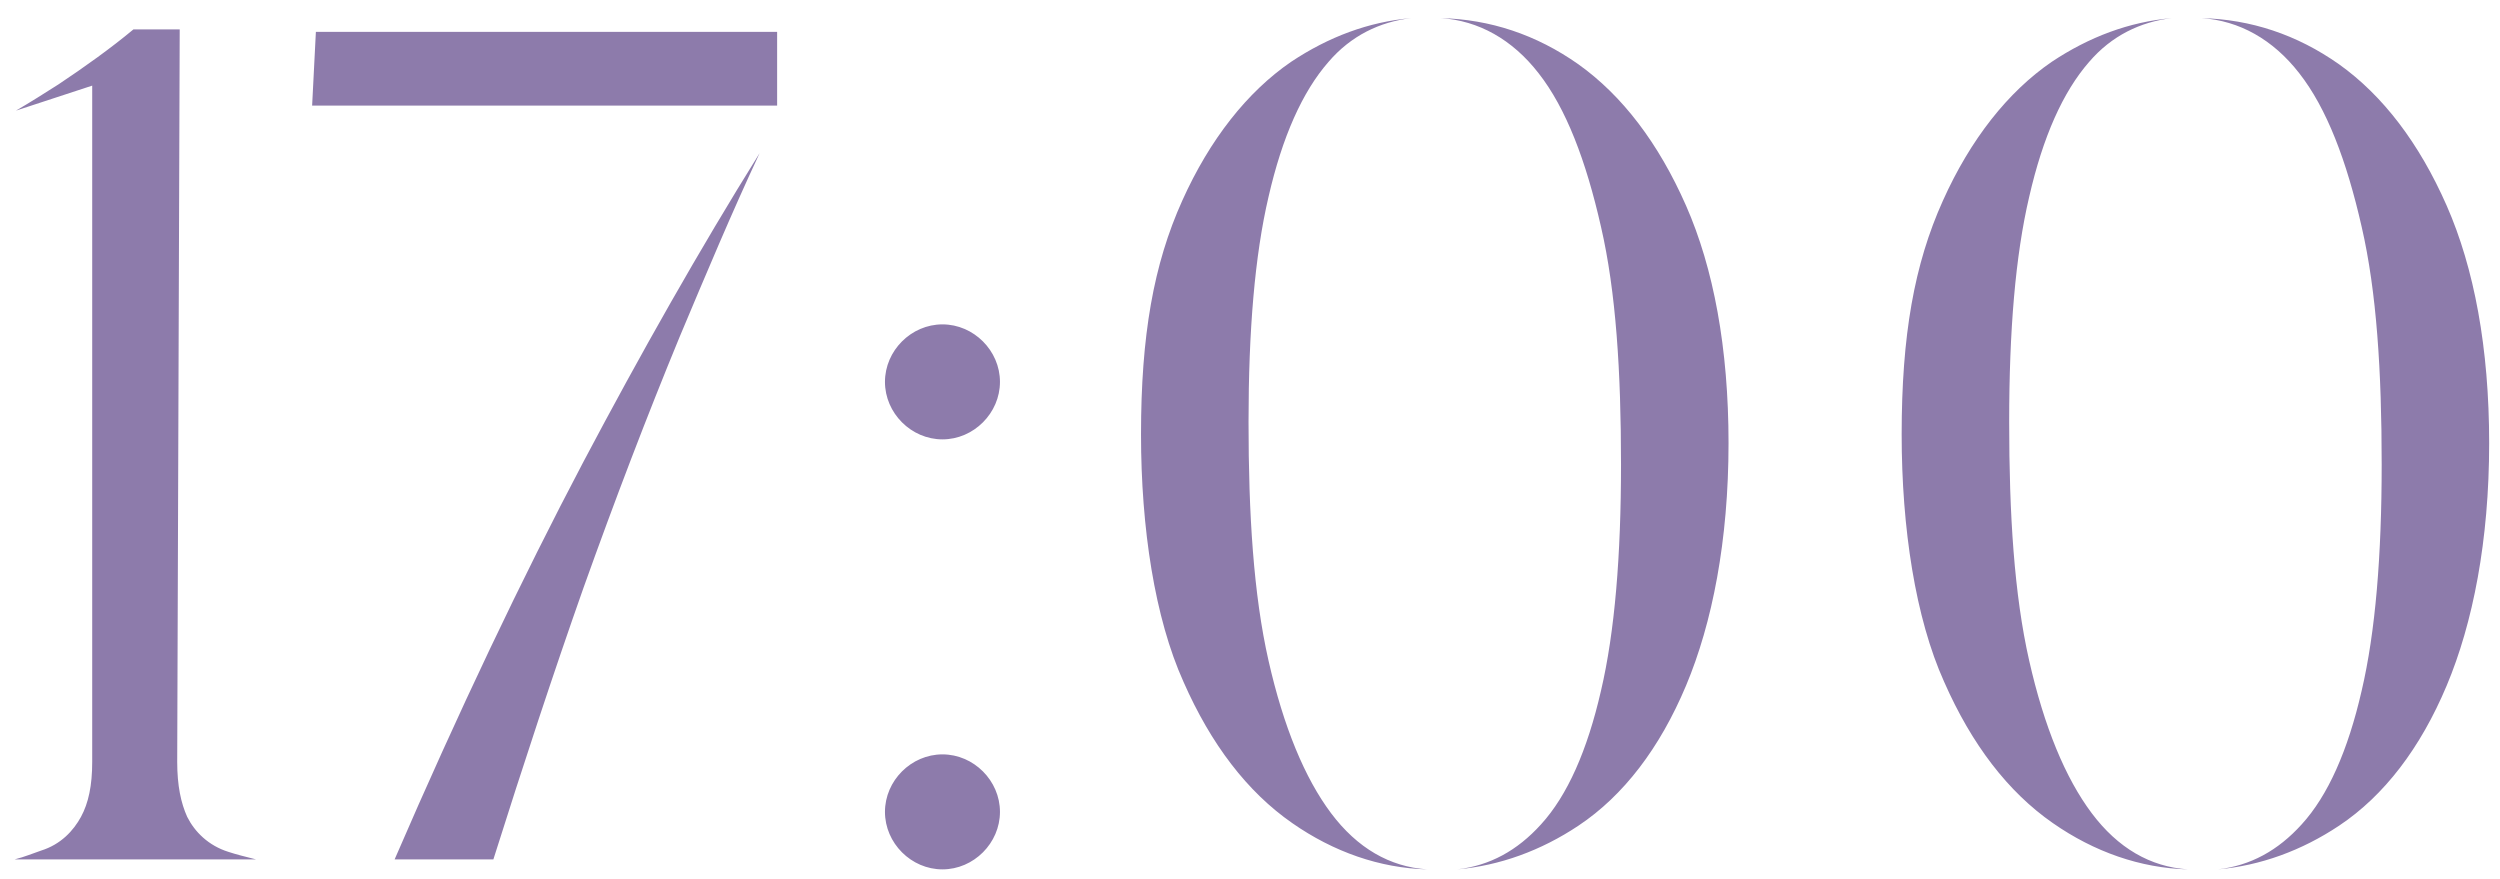 <?xml version="1.0" encoding="UTF-8"?> <svg xmlns="http://www.w3.org/2000/svg" width="128" height="45" viewBox="0 0 128 45" fill="none"><path d="M4.146 41.824C4.529 41.12 4.721 40.224 4.721 39.008L4.721 4.384L0.818 5.664C1.585 5.216 2.289 4.768 2.994 4.32C4.338 3.424 5.681 2.464 6.833 1.504H9.201L9.073 39.008C9.073 40.224 9.265 41.12 9.585 41.824C9.97 42.592 10.674 43.296 11.697 43.616C12.082 43.744 12.594 43.872 13.105 44H0.754C1.266 43.872 1.714 43.68 2.098 43.552C3.122 43.232 3.761 42.528 4.146 41.824ZM39.789 1.632V5.408H15.981L16.173 1.632H39.789ZM20.205 44C23.469 36.448 26.733 29.6 29.869 23.648C32.813 18.08 35.821 12.768 38.893 7.84C37.485 10.848 36.141 14.048 34.797 17.248C33.133 21.28 31.469 25.632 29.869 30.112C28.333 34.464 26.797 39.136 25.261 44H20.205ZM48.254 22.496C46.654 22.496 45.31 21.152 45.31 19.552C45.31 17.952 46.654 16.608 48.254 16.608C49.854 16.608 51.198 17.952 51.198 19.552C51.198 21.152 49.854 22.496 48.254 22.496ZM48.254 44.512C46.654 44.512 45.31 43.168 45.31 41.568C45.31 39.968 46.654 38.624 48.254 38.624C49.854 38.624 51.198 39.968 51.198 41.568C51.198 43.168 49.854 44.512 48.254 44.512ZM68.148 41.632C69.493 43.424 71.156 44.384 73.076 44.512C70.644 44.448 68.276 43.616 66.165 42.144C63.861 40.544 62.005 38.112 60.596 34.912C59.124 31.648 58.42 27.04 58.42 22.24C58.42 17.184 59.06 13.536 60.532 10.272C61.941 7.136 63.861 4.704 66.1 3.168C68.02 1.888 70.069 1.12 72.245 0.928C70.644 1.12 69.172 1.824 68.02 3.168C66.677 4.704 65.653 7.008 64.948 10.08C64.245 13.088 63.925 16.928 63.925 21.6C63.925 26.336 64.18 30.432 64.948 33.824C65.716 37.216 66.805 39.84 68.148 41.632ZM86.325 10.528C87.733 13.728 88.501 17.824 88.501 22.688C88.501 27.68 87.668 31.904 86.325 35.104C84.981 38.304 83.124 40.736 80.82 42.272C78.9 43.552 76.788 44.32 74.612 44.512C76.276 44.32 77.684 43.552 78.9 42.208C80.245 40.736 81.269 38.432 81.972 35.36C82.677 32.352 82.996 28.448 82.996 23.776C82.996 19.04 82.74 14.944 81.972 11.616C81.204 8.224 80.18 5.536 78.772 3.744C77.428 2.016 75.701 1.056 73.781 0.928C76.276 0.992 78.644 1.76 80.82 3.296C83.061 4.896 84.916 7.328 86.325 10.528ZM107.094 41.632C108.438 43.424 110.101 44.384 112.021 44.512C109.59 44.448 107.222 43.616 105.109 42.144C102.806 40.544 100.949 38.112 99.541 34.912C98.07 31.648 97.365 27.04 97.365 22.24C97.365 17.184 98.005 13.536 99.478 10.272C100.885 7.136 102.806 4.704 105.045 3.168C106.965 1.888 109.014 1.12 111.19 0.928C109.59 1.12 108.118 1.824 106.965 3.168C105.622 4.704 104.597 7.008 103.894 10.08C103.189 13.088 102.87 16.928 102.87 21.6C102.87 26.336 103.125 30.432 103.894 33.824C104.661 37.216 105.75 39.84 107.094 41.632ZM125.27 10.528C126.678 13.728 127.445 17.824 127.445 22.688C127.445 27.68 126.614 31.904 125.27 35.104C123.926 38.304 122.069 40.736 119.766 42.272C117.846 43.552 115.733 44.32 113.558 44.512C115.222 44.32 116.63 43.552 117.846 42.208C119.19 40.736 120.214 38.432 120.918 35.36C121.622 32.352 121.942 28.448 121.942 23.776C121.942 19.04 121.686 14.944 120.918 11.616C120.149 8.224 119.125 5.536 117.718 3.744C116.374 2.016 114.646 1.056 112.726 0.928C115.222 0.992 117.59 1.76 119.766 3.296C122.006 4.896 123.862 7.328 125.27 10.528Z" fill="#8D7BAB"></path></svg> 